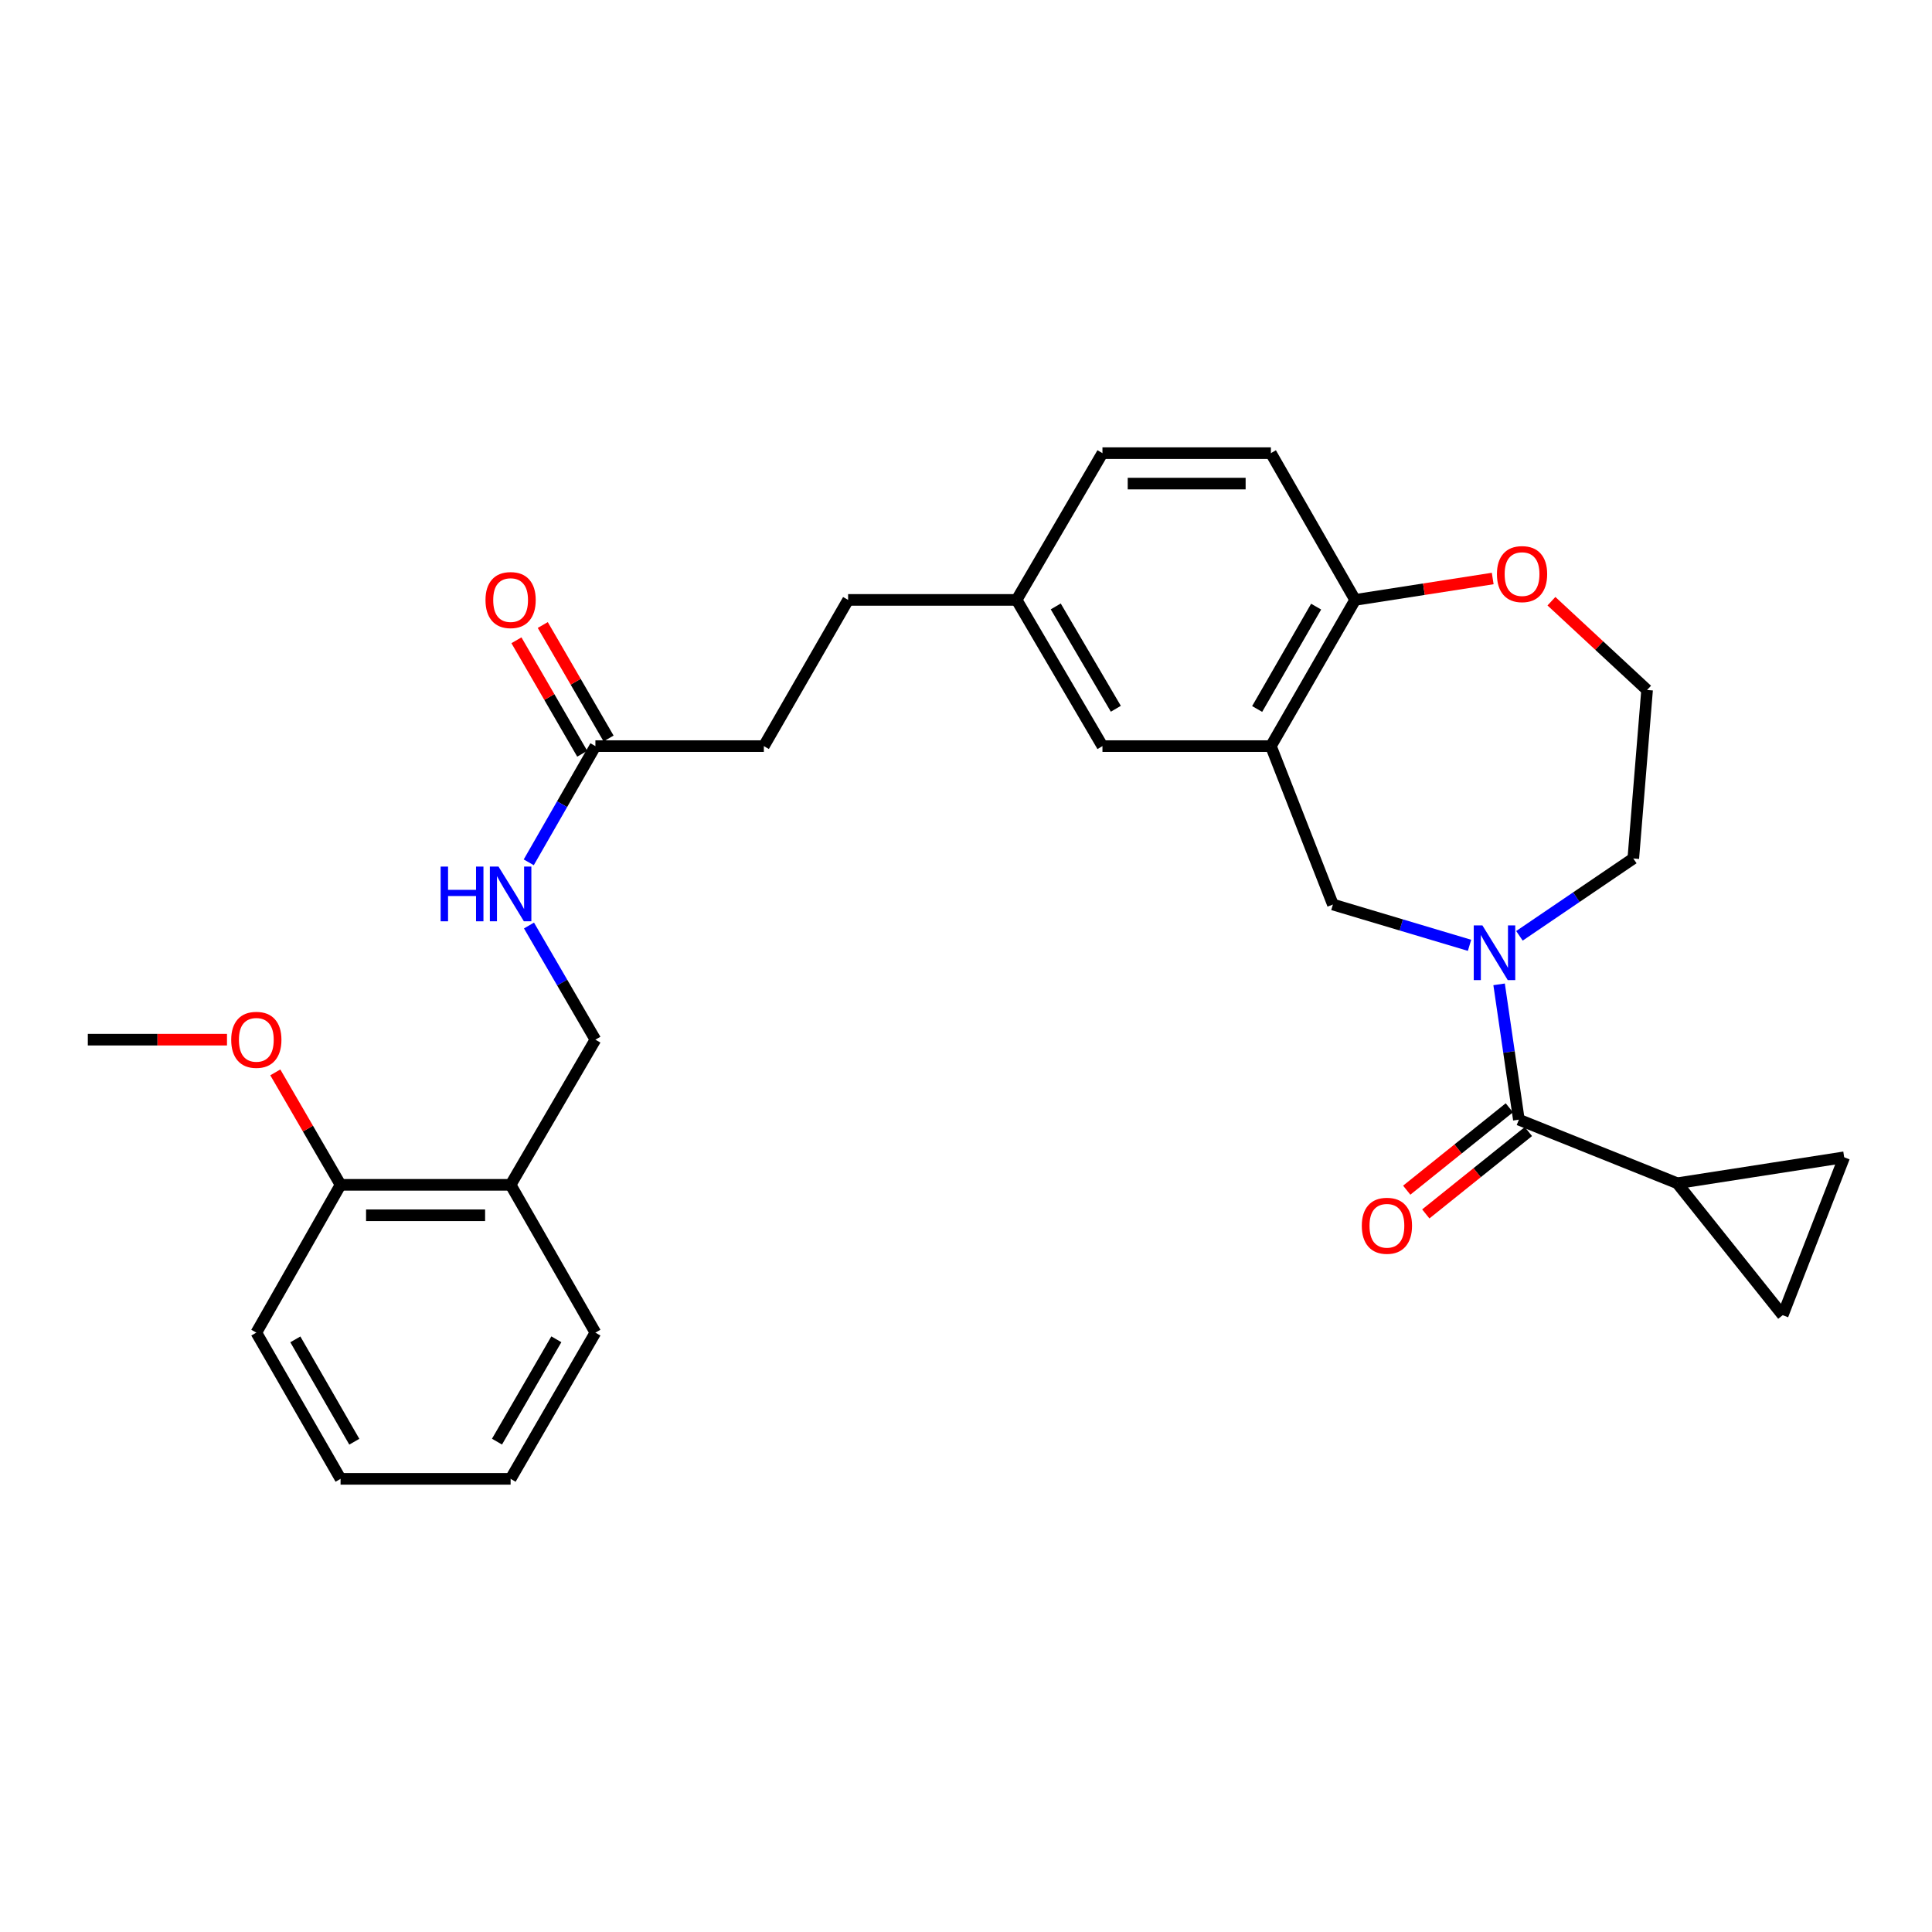 <?xml version='1.0' encoding='iso-8859-1'?>
<svg version='1.1' baseProfile='full'
              xmlns='http://www.w3.org/2000/svg'
                      xmlns:rdkit='http://www.rdkit.org/xml'
                      xmlns:xlink='http://www.w3.org/1999/xlink'
                  xml:space='preserve'
width='1000px' height='1000px' viewBox='0 0 1000 1000'>
<!-- END OF HEADER -->
<rect style='opacity:1.0;fill:#FFFFFF;stroke:none' width='1000' height='1000' x='0' y='0'> </rect>
<path class='bond-0' d='M 775.935,509.496 L 781.05,544.519' style='fill:none;fill-rule:evenodd;stroke:#0000FF;stroke-width:6px;stroke-linecap:butt;stroke-linejoin:miter;stroke-opacity:1' />
<path class='bond-0' d='M 781.05,544.519 L 786.165,579.541' style='fill:none;fill-rule:evenodd;stroke:#000000;stroke-width:6px;stroke-linecap:butt;stroke-linejoin:miter;stroke-opacity:1' />
<path class='bond-3' d='M 760.626,489.296 L 725.268,478.74' style='fill:none;fill-rule:evenodd;stroke:#0000FF;stroke-width:6px;stroke-linecap:butt;stroke-linejoin:miter;stroke-opacity:1' />
<path class='bond-3' d='M 725.268,478.74 L 689.91,468.183' style='fill:none;fill-rule:evenodd;stroke:#000000;stroke-width:6px;stroke-linecap:butt;stroke-linejoin:miter;stroke-opacity:1' />
<path class='bond-18' d='M 786.46,484.382 L 815.927,464.362' style='fill:none;fill-rule:evenodd;stroke:#0000FF;stroke-width:6px;stroke-linecap:butt;stroke-linejoin:miter;stroke-opacity:1' />
<path class='bond-18' d='M 815.927,464.362 L 845.394,444.343' style='fill:none;fill-rule:evenodd;stroke:#000000;stroke-width:6px;stroke-linecap:butt;stroke-linejoin:miter;stroke-opacity:1' />
<path class='bond-2' d='M 786.165,579.541 L 868.149,612.443' style='fill:none;fill-rule:evenodd;stroke:#000000;stroke-width:6px;stroke-linecap:butt;stroke-linejoin:miter;stroke-opacity:1' />
<path class='bond-11' d='M 781.232,573.397 L 754.677,594.716' style='fill:none;fill-rule:evenodd;stroke:#000000;stroke-width:6px;stroke-linecap:butt;stroke-linejoin:miter;stroke-opacity:1' />
<path class='bond-11' d='M 754.677,594.716 L 728.122,616.036' style='fill:none;fill-rule:evenodd;stroke:#FF0000;stroke-width:6px;stroke-linecap:butt;stroke-linejoin:miter;stroke-opacity:1' />
<path class='bond-11' d='M 791.098,585.686 L 764.543,607.005' style='fill:none;fill-rule:evenodd;stroke:#000000;stroke-width:6px;stroke-linecap:butt;stroke-linejoin:miter;stroke-opacity:1' />
<path class='bond-11' d='M 764.543,607.005 L 737.988,628.325' style='fill:none;fill-rule:evenodd;stroke:#FF0000;stroke-width:6px;stroke-linecap:butt;stroke-linejoin:miter;stroke-opacity:1' />
<path class='bond-1' d='M 657.813,386.191 L 689.91,468.183' style='fill:none;fill-rule:evenodd;stroke:#000000;stroke-width:6px;stroke-linecap:butt;stroke-linejoin:miter;stroke-opacity:1' />
<path class='bond-6' d='M 657.813,386.191 L 701.423,310.51' style='fill:none;fill-rule:evenodd;stroke:#000000;stroke-width:6px;stroke-linecap:butt;stroke-linejoin:miter;stroke-opacity:1' />
<path class='bond-6' d='M 650.7,366.97 L 681.227,313.994' style='fill:none;fill-rule:evenodd;stroke:#000000;stroke-width:6px;stroke-linecap:butt;stroke-linejoin:miter;stroke-opacity:1' />
<path class='bond-9' d='M 657.813,386.191 L 570.628,386.191' style='fill:none;fill-rule:evenodd;stroke:#000000;stroke-width:6px;stroke-linecap:butt;stroke-linejoin:miter;stroke-opacity:1' />
<path class='bond-4' d='M 868.149,612.443 L 954.545,599.004' style='fill:none;fill-rule:evenodd;stroke:#000000;stroke-width:6px;stroke-linecap:butt;stroke-linejoin:miter;stroke-opacity:1' />
<path class='bond-5' d='M 868.149,612.443 L 922.729,680.734' style='fill:none;fill-rule:evenodd;stroke:#000000;stroke-width:6px;stroke-linecap:butt;stroke-linejoin:miter;stroke-opacity:1' />
<path class='bond-30' d='M 954.545,599.004 L 922.729,680.734' style='fill:none;fill-rule:evenodd;stroke:#000000;stroke-width:6px;stroke-linecap:butt;stroke-linejoin:miter;stroke-opacity:1' />
<path class='bond-16' d='M 701.423,310.51 L 657.813,234.55' style='fill:none;fill-rule:evenodd;stroke:#000000;stroke-width:6px;stroke-linecap:butt;stroke-linejoin:miter;stroke-opacity:1' />
<path class='bond-29' d='M 701.423,310.51 L 737.024,304.972' style='fill:none;fill-rule:evenodd;stroke:#000000;stroke-width:6px;stroke-linecap:butt;stroke-linejoin:miter;stroke-opacity:1' />
<path class='bond-29' d='M 737.024,304.972 L 772.625,299.434' style='fill:none;fill-rule:evenodd;stroke:#FF0000;stroke-width:6px;stroke-linecap:butt;stroke-linejoin:miter;stroke-opacity:1' />
<path class='bond-7' d='M 308.182,386.191 L 395.366,386.191' style='fill:none;fill-rule:evenodd;stroke:#000000;stroke-width:6px;stroke-linecap:butt;stroke-linejoin:miter;stroke-opacity:1' />
<path class='bond-10' d='M 308.182,386.191 L 290.93,416.264' style='fill:none;fill-rule:evenodd;stroke:#000000;stroke-width:6px;stroke-linecap:butt;stroke-linejoin:miter;stroke-opacity:1' />
<path class='bond-10' d='M 290.93,416.264 L 273.679,446.338' style='fill:none;fill-rule:evenodd;stroke:#0000FF;stroke-width:6px;stroke-linecap:butt;stroke-linejoin:miter;stroke-opacity:1' />
<path class='bond-15' d='M 314.998,382.238 L 297.967,352.871' style='fill:none;fill-rule:evenodd;stroke:#000000;stroke-width:6px;stroke-linecap:butt;stroke-linejoin:miter;stroke-opacity:1' />
<path class='bond-15' d='M 297.967,352.871 L 280.936,323.505' style='fill:none;fill-rule:evenodd;stroke:#FF0000;stroke-width:6px;stroke-linecap:butt;stroke-linejoin:miter;stroke-opacity:1' />
<path class='bond-15' d='M 301.365,390.144 L 284.334,360.777' style='fill:none;fill-rule:evenodd;stroke:#000000;stroke-width:6px;stroke-linecap:butt;stroke-linejoin:miter;stroke-opacity:1' />
<path class='bond-15' d='M 284.334,360.777 L 267.304,331.411' style='fill:none;fill-rule:evenodd;stroke:#FF0000;stroke-width:6px;stroke-linecap:butt;stroke-linejoin:miter;stroke-opacity:1' />
<path class='bond-8' d='M 264.292,613.266 L 308.182,538.129' style='fill:none;fill-rule:evenodd;stroke:#000000;stroke-width:6px;stroke-linecap:butt;stroke-linejoin:miter;stroke-opacity:1' />
<path class='bond-14' d='M 264.292,613.266 L 176.275,613.266' style='fill:none;fill-rule:evenodd;stroke:#000000;stroke-width:6px;stroke-linecap:butt;stroke-linejoin:miter;stroke-opacity:1' />
<path class='bond-14' d='M 251.089,629.026 L 189.478,629.026' style='fill:none;fill-rule:evenodd;stroke:#000000;stroke-width:6px;stroke-linecap:butt;stroke-linejoin:miter;stroke-opacity:1' />
<path class='bond-24' d='M 264.292,613.266 L 308.182,689.77' style='fill:none;fill-rule:evenodd;stroke:#000000;stroke-width:6px;stroke-linecap:butt;stroke-linejoin:miter;stroke-opacity:1' />
<path class='bond-17' d='M 570.628,386.191 L 526.196,310.51' style='fill:none;fill-rule:evenodd;stroke:#000000;stroke-width:6px;stroke-linecap:butt;stroke-linejoin:miter;stroke-opacity:1' />
<path class='bond-17' d='M 577.554,366.86 L 546.451,313.884' style='fill:none;fill-rule:evenodd;stroke:#000000;stroke-width:6px;stroke-linecap:butt;stroke-linejoin:miter;stroke-opacity:1' />
<path class='bond-13' d='M 273.801,479.044 L 290.991,508.587' style='fill:none;fill-rule:evenodd;stroke:#0000FF;stroke-width:6px;stroke-linecap:butt;stroke-linejoin:miter;stroke-opacity:1' />
<path class='bond-13' d='M 290.991,508.587 L 308.182,538.129' style='fill:none;fill-rule:evenodd;stroke:#000000;stroke-width:6px;stroke-linecap:butt;stroke-linejoin:miter;stroke-opacity:1' />
<path class='bond-12' d='M 803.018,311.184 L 827.774,334.158' style='fill:none;fill-rule:evenodd;stroke:#FF0000;stroke-width:6px;stroke-linecap:butt;stroke-linejoin:miter;stroke-opacity:1' />
<path class='bond-12' d='M 827.774,334.158 L 852.529,357.132' style='fill:none;fill-rule:evenodd;stroke:#000000;stroke-width:6px;stroke-linecap:butt;stroke-linejoin:miter;stroke-opacity:1' />
<path class='bond-23' d='M 176.275,613.266 L 159.387,584.164' style='fill:none;fill-rule:evenodd;stroke:#000000;stroke-width:6px;stroke-linecap:butt;stroke-linejoin:miter;stroke-opacity:1' />
<path class='bond-23' d='M 159.387,584.164 L 142.499,555.061' style='fill:none;fill-rule:evenodd;stroke:#FF0000;stroke-width:6px;stroke-linecap:butt;stroke-linejoin:miter;stroke-opacity:1' />
<path class='bond-25' d='M 176.275,613.266 L 132.674,689.77' style='fill:none;fill-rule:evenodd;stroke:#000000;stroke-width:6px;stroke-linecap:butt;stroke-linejoin:miter;stroke-opacity:1' />
<path class='bond-31' d='M 657.813,234.55 L 570.628,234.55' style='fill:none;fill-rule:evenodd;stroke:#000000;stroke-width:6px;stroke-linecap:butt;stroke-linejoin:miter;stroke-opacity:1' />
<path class='bond-31' d='M 644.735,250.309 L 583.706,250.309' style='fill:none;fill-rule:evenodd;stroke:#000000;stroke-width:6px;stroke-linecap:butt;stroke-linejoin:miter;stroke-opacity:1' />
<path class='bond-20' d='M 526.196,310.51 L 570.628,234.55' style='fill:none;fill-rule:evenodd;stroke:#000000;stroke-width:6px;stroke-linecap:butt;stroke-linejoin:miter;stroke-opacity:1' />
<path class='bond-22' d='M 526.196,310.51 L 438.976,310.51' style='fill:none;fill-rule:evenodd;stroke:#000000;stroke-width:6px;stroke-linecap:butt;stroke-linejoin:miter;stroke-opacity:1' />
<path class='bond-21' d='M 845.394,444.343 L 852.529,357.132' style='fill:none;fill-rule:evenodd;stroke:#000000;stroke-width:6px;stroke-linecap:butt;stroke-linejoin:miter;stroke-opacity:1' />
<path class='bond-19' d='M 395.366,386.191 L 438.976,310.51' style='fill:none;fill-rule:evenodd;stroke:#000000;stroke-width:6px;stroke-linecap:butt;stroke-linejoin:miter;stroke-opacity:1' />
<path class='bond-26' d='M 117.494,538.129 L 81.474,538.129' style='fill:none;fill-rule:evenodd;stroke:#FF0000;stroke-width:6px;stroke-linecap:butt;stroke-linejoin:miter;stroke-opacity:1' />
<path class='bond-26' d='M 81.474,538.129 L 45.455,538.129' style='fill:none;fill-rule:evenodd;stroke:#000000;stroke-width:6px;stroke-linecap:butt;stroke-linejoin:miter;stroke-opacity:1' />
<path class='bond-27' d='M 308.182,689.77 L 264.292,765.45' style='fill:none;fill-rule:evenodd;stroke:#000000;stroke-width:6px;stroke-linecap:butt;stroke-linejoin:miter;stroke-opacity:1' />
<path class='bond-27' d='M 287.965,693.216 L 257.242,746.192' style='fill:none;fill-rule:evenodd;stroke:#000000;stroke-width:6px;stroke-linecap:butt;stroke-linejoin:miter;stroke-opacity:1' />
<path class='bond-32' d='M 132.674,689.77 L 176.275,765.45' style='fill:none;fill-rule:evenodd;stroke:#000000;stroke-width:6px;stroke-linecap:butt;stroke-linejoin:miter;stroke-opacity:1' />
<path class='bond-32' d='M 152.87,693.255 L 183.39,746.231' style='fill:none;fill-rule:evenodd;stroke:#000000;stroke-width:6px;stroke-linecap:butt;stroke-linejoin:miter;stroke-opacity:1' />
<path class='bond-28' d='M 264.292,765.45 L 176.275,765.45' style='fill:none;fill-rule:evenodd;stroke:#000000;stroke-width:6px;stroke-linecap:butt;stroke-linejoin:miter;stroke-opacity:1' />
<path  class='atom-0' d='M 767.289 478.993
L 776.569 493.993
Q 777.489 495.473, 778.969 498.153
Q 780.449 500.833, 780.529 500.993
L 780.529 478.993
L 784.289 478.993
L 784.289 507.313
L 780.409 507.313
L 770.449 490.913
Q 769.289 488.993, 768.049 486.793
Q 766.849 484.593, 766.489 483.913
L 766.489 507.313
L 762.809 507.313
L 762.809 478.993
L 767.289 478.993
' fill='#0000FF'/>
<path  class='atom-11' d='M 228.072 448.543
L 231.912 448.543
L 231.912 460.583
L 246.392 460.583
L 246.392 448.543
L 250.232 448.543
L 250.232 476.863
L 246.392 476.863
L 246.392 463.783
L 231.912 463.783
L 231.912 476.863
L 228.072 476.863
L 228.072 448.543
' fill='#0000FF'/>
<path  class='atom-11' d='M 258.032 448.543
L 267.312 463.543
Q 268.232 465.023, 269.712 467.703
Q 271.192 470.383, 271.272 470.543
L 271.272 448.543
L 275.032 448.543
L 275.032 476.863
L 271.152 476.863
L 261.192 460.463
Q 260.032 458.543, 258.792 456.343
Q 257.592 454.143, 257.232 453.463
L 257.232 476.863
L 253.552 476.863
L 253.552 448.543
L 258.032 448.543
' fill='#0000FF'/>
<path  class='atom-12' d='M 704.865 634.455
Q 704.865 627.655, 708.225 623.855
Q 711.585 620.055, 717.865 620.055
Q 724.145 620.055, 727.505 623.855
Q 730.865 627.655, 730.865 634.455
Q 730.865 641.335, 727.465 645.255
Q 724.065 649.135, 717.865 649.135
Q 711.625 649.135, 708.225 645.255
Q 704.865 641.375, 704.865 634.455
M 717.865 645.935
Q 722.185 645.935, 724.505 643.055
Q 726.865 640.135, 726.865 634.455
Q 726.865 628.895, 724.505 626.095
Q 722.185 623.255, 717.865 623.255
Q 713.545 623.255, 711.185 626.055
Q 708.865 628.855, 708.865 634.455
Q 708.865 640.175, 711.185 643.055
Q 713.545 645.935, 717.865 645.935
' fill='#FF0000'/>
<path  class='atom-13' d='M 774.811 297.151
Q 774.811 290.351, 778.171 286.551
Q 781.531 282.751, 787.811 282.751
Q 794.091 282.751, 797.451 286.551
Q 800.811 290.351, 800.811 297.151
Q 800.811 304.031, 797.411 307.951
Q 794.011 311.831, 787.811 311.831
Q 781.571 311.831, 778.171 307.951
Q 774.811 304.071, 774.811 297.151
M 787.811 308.631
Q 792.131 308.631, 794.451 305.751
Q 796.811 302.831, 796.811 297.151
Q 796.811 291.591, 794.451 288.791
Q 792.131 285.951, 787.811 285.951
Q 783.491 285.951, 781.131 288.751
Q 778.811 291.551, 778.811 297.151
Q 778.811 302.871, 781.131 305.751
Q 783.491 308.631, 787.811 308.631
' fill='#FF0000'/>
<path  class='atom-16' d='M 251.292 310.59
Q 251.292 303.79, 254.652 299.99
Q 258.012 296.19, 264.292 296.19
Q 270.572 296.19, 273.932 299.99
Q 277.292 303.79, 277.292 310.59
Q 277.292 317.47, 273.892 321.39
Q 270.492 325.27, 264.292 325.27
Q 258.052 325.27, 254.652 321.39
Q 251.292 317.51, 251.292 310.59
M 264.292 322.07
Q 268.612 322.07, 270.932 319.19
Q 273.292 316.27, 273.292 310.59
Q 273.292 305.03, 270.932 302.23
Q 268.612 299.39, 264.292 299.39
Q 259.972 299.39, 257.612 302.19
Q 255.292 304.99, 255.292 310.59
Q 255.292 316.31, 257.612 319.19
Q 259.972 322.07, 264.292 322.07
' fill='#FF0000'/>
<path  class='atom-24' d='M 119.674 538.209
Q 119.674 531.409, 123.034 527.609
Q 126.394 523.809, 132.674 523.809
Q 138.954 523.809, 142.314 527.609
Q 145.674 531.409, 145.674 538.209
Q 145.674 545.089, 142.274 549.009
Q 138.874 552.889, 132.674 552.889
Q 126.434 552.889, 123.034 549.009
Q 119.674 545.129, 119.674 538.209
M 132.674 549.689
Q 136.994 549.689, 139.314 546.809
Q 141.674 543.889, 141.674 538.209
Q 141.674 532.649, 139.314 529.849
Q 136.994 527.009, 132.674 527.009
Q 128.354 527.009, 125.994 529.809
Q 123.674 532.609, 123.674 538.209
Q 123.674 543.929, 125.994 546.809
Q 128.354 549.689, 132.674 549.689
' fill='#FF0000'/>
</svg>
